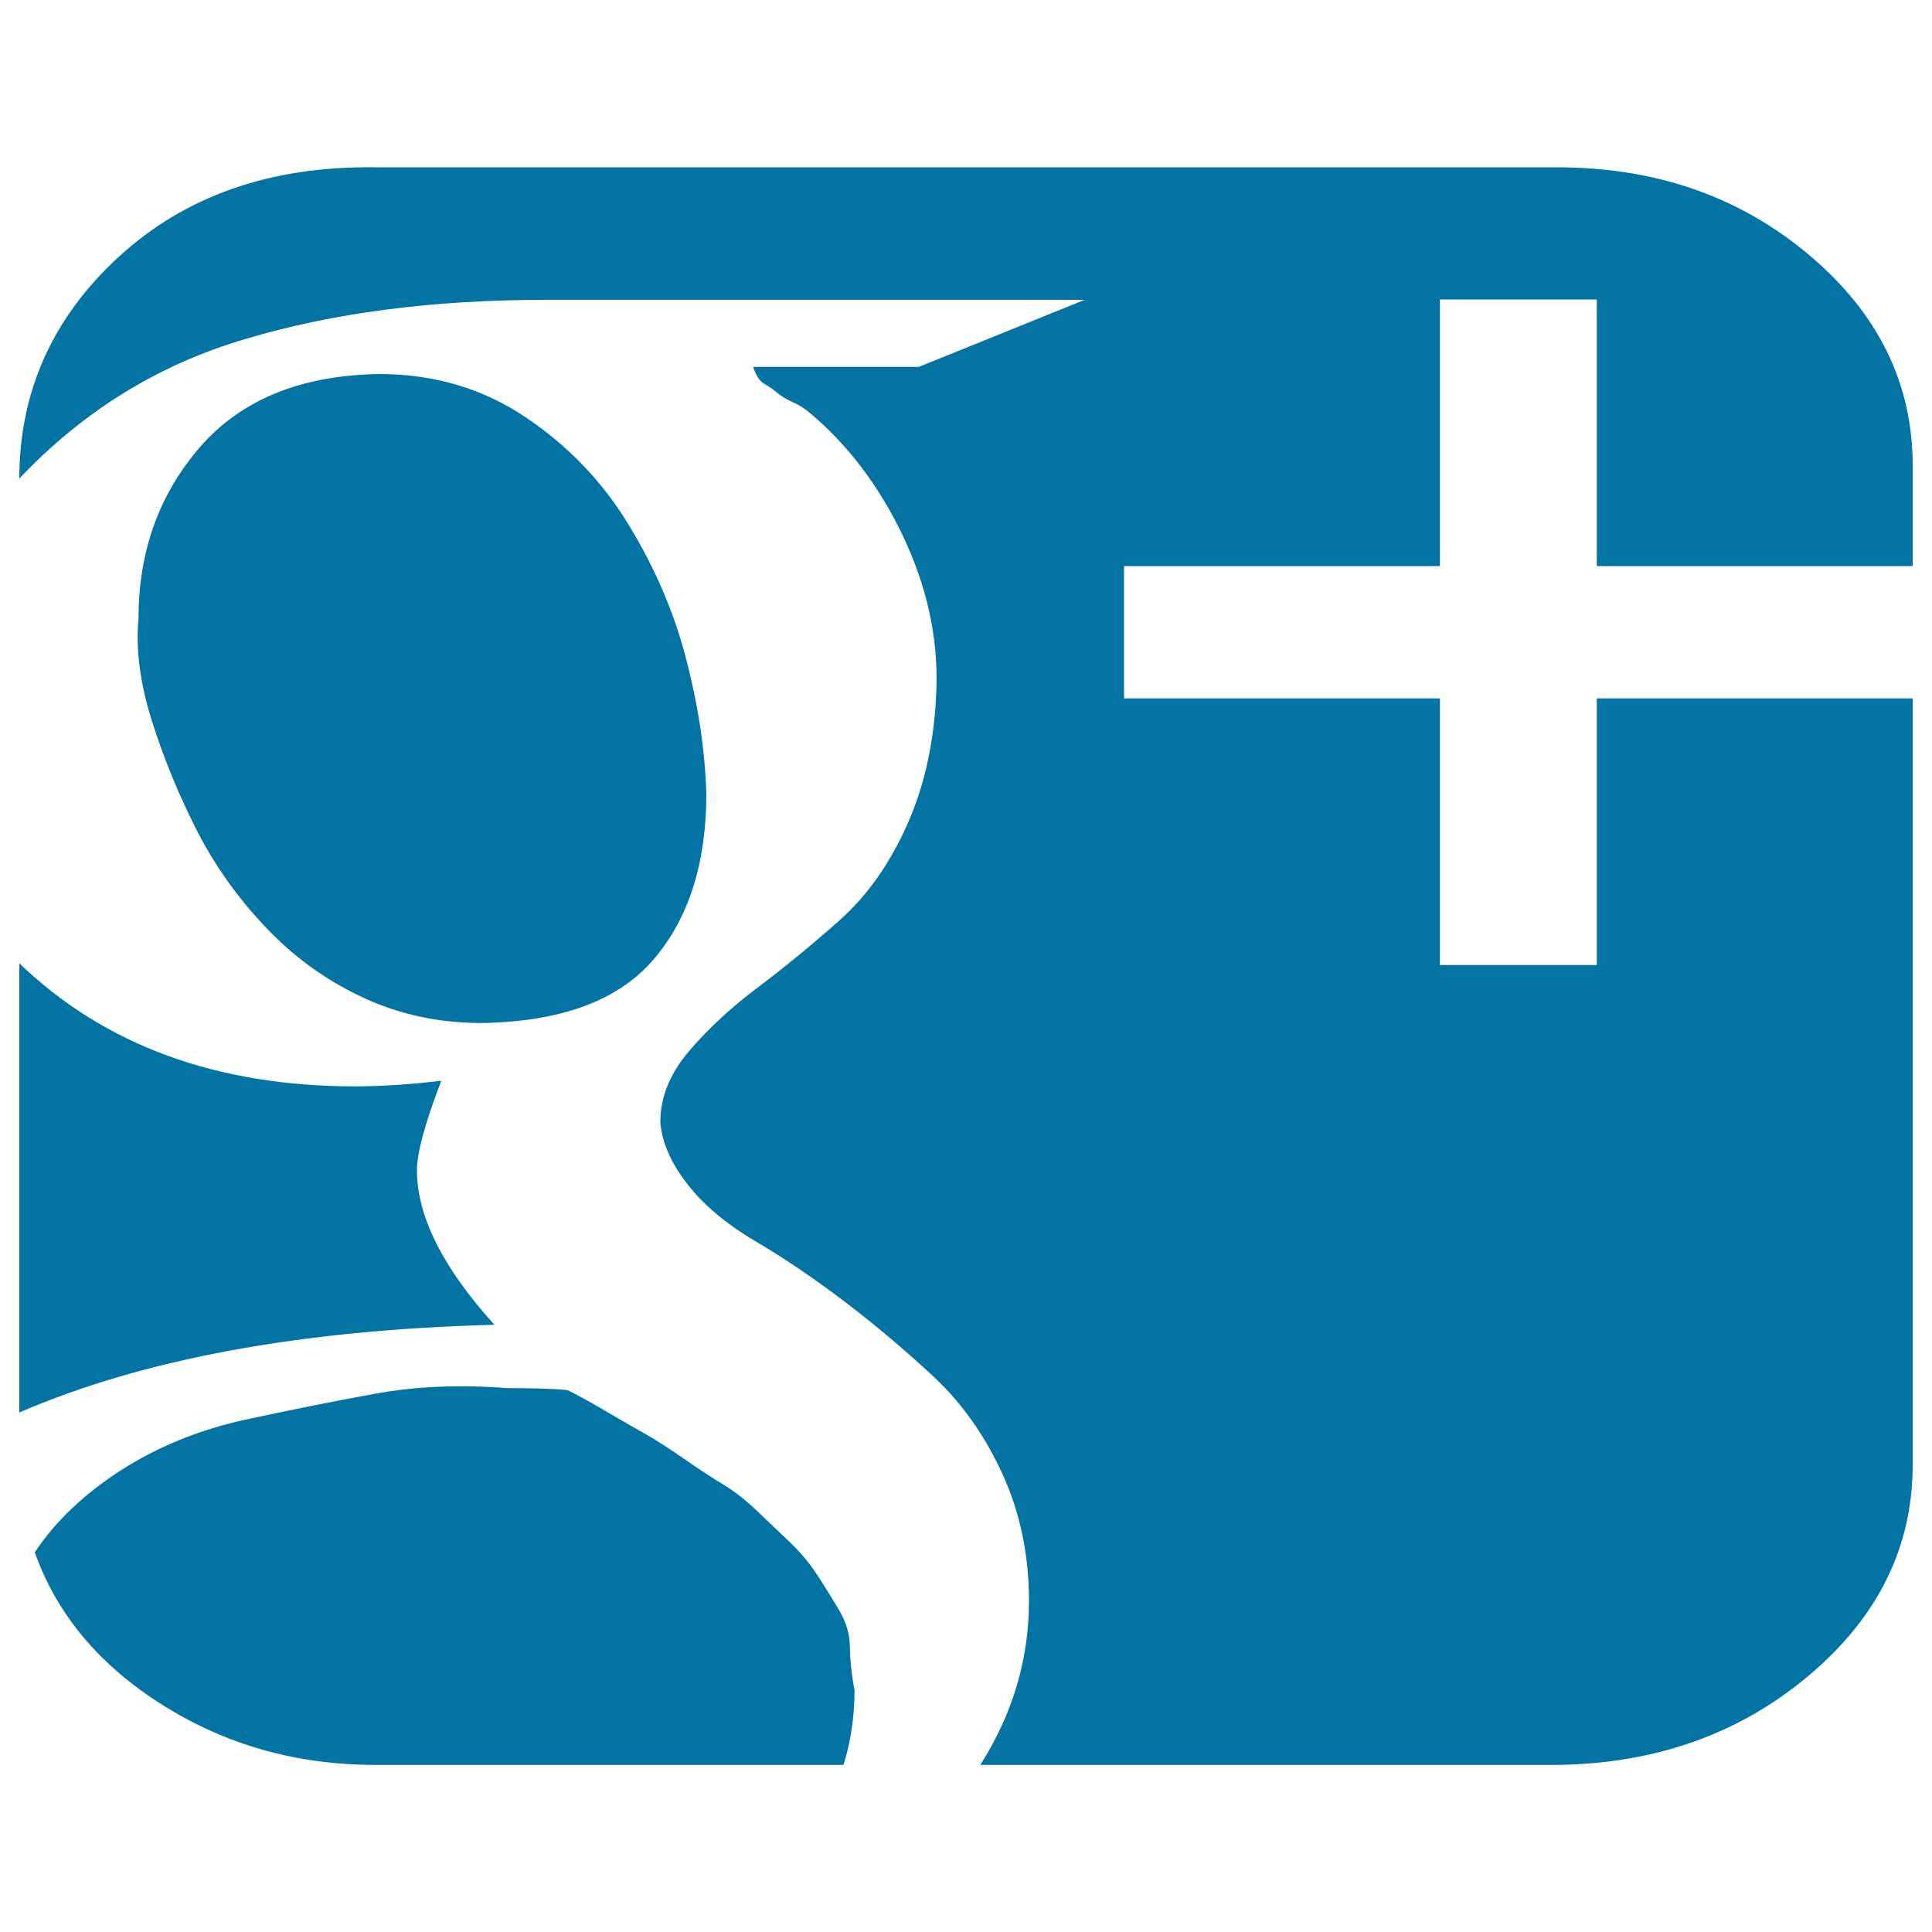 <svg xmlns="http://www.w3.org/2000/svg" viewBox="0 0 1000 1000" style="fill:#0273a2">
<title>Gplus Squared SVG icon</title>
<path d="M442.3,874.9c0,13.5-1.9,26.4-5.7,38.6H194.1c-40.4,0-77-10.3-109.8-30.9c-32.8-20.6-54.9-47-66.3-79.1c10.7-16.1,25.5-30.2,44.6-42.5c19.1-12.2,40.4-20.9,64-26.1c23.6-5.1,46.1-9.6,67.5-13.5c21.3-3.9,44.2-4.8,68.6-2.9c13.7,0,24,0.3,30.9,1c3,1.3,9.5,4.8,19.4,10.6c9.9,5.8,17.2,10,21.7,12.5c4.6,2.6,11.1,6.8,19.4,12.5c8.4,5.8,15.2,10.3,20.6,13.5c5.3,3.2,11.1,7.7,17.2,13.5s11.8,11.3,17.2,16.4c5.3,5.1,9.9,10.6,13.7,16.4c3.8,5.8,7.6,11.9,11.4,18.3c3.8,6.4,5.7,12.9,5.7,19.3C440,859.1,440.7,866.5,442.3,874.9z M255.9,685.7C156,688.3,74,703.4,10,731.1V498.6c44.2,42.5,102.2,63.7,173.8,63.7c13.7,0,28.6-1,44.6-2.9c-8.4,21.9-12.6,37.3-12.6,46.3C215.8,629.5,229.2,656.2,255.9,685.7L255.9,685.7z M365.6,410.8c0,36-9.1,64.6-27.4,85.9s-48,32.2-89.2,32.8c-22.1,0-42.7-4.5-61.8-13.5c-19.1-9-35.8-21.2-50.3-36.7c-14.5-15.4-26.3-32.2-35.4-50.2c-9.1-18-16.8-36.7-22.9-56c-6.1-19.3-8.4-37-6.9-53.1c0-34.7,10.7-64.3,32-88.8c21.3-24.4,52.2-37,92.6-37.6c28.2,0,53.4,7.4,75.5,22.2c22.1,14.8,40,33.4,53.7,56c13.7,22.5,23.6,45.7,29.7,69.5C361.4,365.1,364.9,388.2,365.6,410.8L365.6,410.8z M990,361.6v396.6c0,42.5-17.9,78.8-53.7,109c-35.8,30.2-79.3,45.7-130.4,46.3H507.4c16.8-26.4,25.2-54.7,25.2-84.9c0-23.8-4.6-45.7-13.7-65.6c-9.1-19.9-21-36.7-35.4-50.2c-14.5-13.5-29.7-26.4-45.7-38.6c-16-12.2-31.6-22.8-46.9-31.8c-15.2-9-27.1-19-35.4-29.9c-8.4-10.9-13-21.5-13.7-31.8c0-12.9,5-25.1,14.9-36.7c9.9-11.6,21.7-22.5,35.4-32.8s27.8-21.9,42.3-34.7c14.5-12.9,26.3-29.6,35.4-50.2c9.1-20.6,14.1-44.1,14.9-70.4s-5-52.4-17.2-78.2c-12.2-25.7-28.2-47-48-63.7c-3-2.6-6.1-4.5-9.1-5.8c-3-1.3-5.7-2.9-8-4.8c-2.3-1.9-4.6-3.5-6.9-4.8c-2.3-1.3-4.2-4.2-5.7-8.7h85.8l85.8-34.7h-279c-58.7,0-110.5,6.8-155.5,20.3C81.7,188.8,42.8,213,10,247.7c0-45,17.2-83.3,51.5-114.8c34.3-31.5,78.5-47,132.6-46.3h611.8c51.1,0,94.5,15.1,130.4,45.3s53.7,66.6,53.7,109V293H826.5v-138h-81.2v138H581.8v68.5h163.5v138h81.2v-138H990z"/>
</svg>